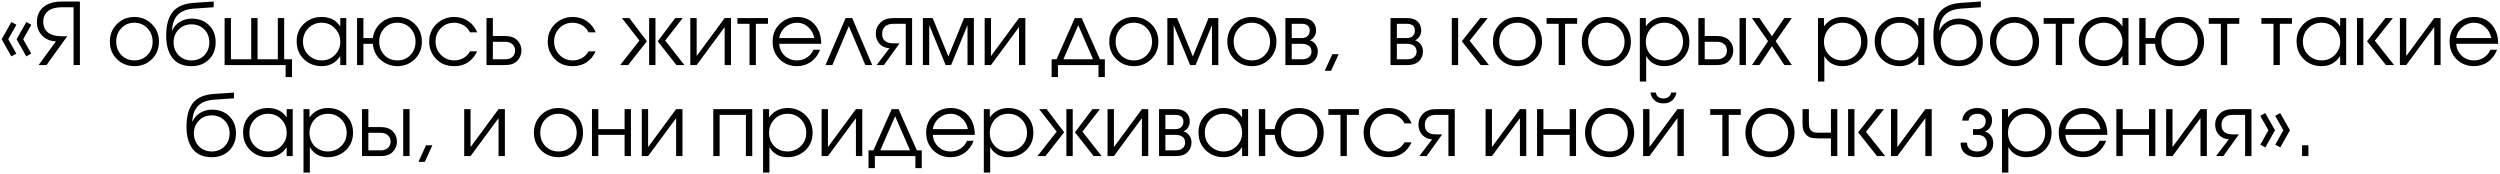 <?xml version="1.0" encoding="UTF-8"?> <svg xmlns="http://www.w3.org/2000/svg" width="961" height="67" viewBox="0 0 961 67" fill="none"><path d="M3.17 15.067L6.272 20.611L4.358 21.667L0.629 15.067L4.391 8.467L6.305 9.523L3.17 15.067ZM8.912 15.067L12.014 20.611L10.1 21.667L6.371 15.067L10.133 8.467L12.047 9.523L8.912 15.067ZM30.718 0.58V25H28.276V2.791H23.887C21.489 2.791 19.674 3.286 18.442 4.276C17.232 5.266 16.627 6.619 16.627 8.335C16.627 10.095 17.221 11.47 18.409 12.46C19.597 13.45 21.423 13.945 23.887 13.945H25.834L17.881 25H14.845L21.511 15.892C19.311 15.804 17.54 15.067 16.198 13.681C14.856 12.273 14.185 10.568 14.185 8.566C14.185 6.102 14.999 4.166 16.627 2.758C18.255 1.328 20.675 0.602 23.887 0.58H30.718ZM51.673 6.52C54.335 6.542 56.568 7.455 58.372 9.259C60.198 11.063 61.111 13.307 61.111 15.991C61.111 18.697 60.198 20.952 58.372 22.756C56.568 24.538 54.335 25.429 51.673 25.429C48.989 25.407 46.745 24.505 44.941 22.723C43.137 20.941 42.235 18.697 42.235 15.991C42.235 13.307 43.137 11.063 44.941 9.259C46.745 7.433 48.989 6.52 51.673 6.52ZM51.673 8.731C49.649 8.731 47.977 9.435 46.657 10.843C45.337 12.229 44.677 13.945 44.677 15.991C44.677 18.059 45.337 19.786 46.657 21.172C47.977 22.536 49.649 23.218 51.673 23.218C53.675 23.218 55.336 22.536 56.656 21.172C57.998 19.786 58.669 18.059 58.669 15.991C58.647 13.945 57.976 12.229 56.656 10.843C55.336 9.457 53.675 8.753 51.673 8.731ZM82.141 0.58V2.791L74.386 3.319C71.79 3.517 69.799 4.287 68.413 5.629C67.027 6.971 66.257 9.028 66.103 11.8H66.169C66.851 10.26 67.874 9.105 69.238 8.335C70.602 7.543 72.076 7.147 73.66 7.147C76.388 7.147 78.61 7.983 80.326 9.655C82.042 11.327 82.9 13.538 82.9 16.288C82.9 18.972 82.031 21.172 80.293 22.888C78.577 24.582 76.344 25.429 73.594 25.429C70.382 25.429 67.951 24.384 66.301 22.294C64.673 20.182 63.87 17.311 63.892 13.681C63.892 9.721 64.706 6.707 66.334 4.639C67.984 2.549 70.668 1.372 74.386 1.108L82.141 0.58ZM73.594 9.358C71.592 9.358 69.942 10.029 68.644 11.371C67.368 12.691 66.73 14.33 66.73 16.288C66.73 18.268 67.379 19.918 68.677 21.238C69.975 22.558 71.614 23.218 73.594 23.218C75.618 23.218 77.268 22.558 78.544 21.238C79.82 19.918 80.458 18.268 80.458 16.288C80.458 14.242 79.809 12.581 78.511 11.305C77.235 10.007 75.596 9.358 73.594 9.358ZM86.337 6.949H88.779V22.789H96.567V6.949H99.009V22.789H106.797V6.949H109.239V22.789H112.242V29.62H109.8V25H86.337V6.949ZM133.11 6.949V25H130.8V21.634H130.734C129.876 22.932 128.842 23.889 127.632 24.505C126.444 25.121 125.135 25.429 123.705 25.429C120.955 25.429 118.656 24.538 116.808 22.756C114.96 20.952 114.036 18.653 114.036 15.859C114.036 13.175 114.949 10.953 116.775 9.193C118.623 7.411 120.911 6.52 123.639 6.52C125.201 6.52 126.576 6.817 127.764 7.411C128.952 8.005 129.942 8.896 130.734 10.084H130.8V6.949H133.11ZM123.639 8.731C121.637 8.731 119.932 9.435 118.524 10.843C117.138 12.251 116.456 13.989 116.478 16.057C116.478 18.103 117.182 19.808 118.59 21.172C120.02 22.536 121.725 23.218 123.705 23.218C125.663 23.218 127.335 22.525 128.721 21.139C130.107 19.753 130.8 18.07 130.8 16.09C130.8 14.044 130.107 12.306 128.721 10.876C127.357 9.446 125.663 8.731 123.639 8.731ZM139.697 14.638H143.327C143.635 12.306 144.658 10.37 146.396 8.83C148.156 7.29 150.279 6.52 152.765 6.52C155.427 6.542 157.66 7.455 159.464 9.259C161.268 11.063 162.17 13.307 162.17 15.991C162.17 18.697 161.268 20.941 159.464 22.723C157.66 24.505 155.427 25.407 152.765 25.429C150.323 25.407 148.189 24.615 146.363 23.053C144.559 21.491 143.547 19.423 143.327 16.849H139.697V25H137.255V6.949H139.697V14.638ZM152.765 8.731C150.741 8.731 149.069 9.435 147.749 10.843C146.429 12.229 145.769 13.945 145.769 15.991C145.769 18.059 146.429 19.786 147.749 21.172C149.069 22.536 150.741 23.218 152.765 23.218C154.767 23.218 156.428 22.536 157.748 21.172C159.068 19.786 159.728 18.059 159.728 15.991C159.728 13.945 159.068 12.229 157.748 10.843C156.428 9.457 154.767 8.753 152.765 8.731ZM180.695 19.72H183.401C182.587 21.524 181.432 22.932 179.936 23.944C178.44 24.934 176.669 25.429 174.623 25.429C171.675 25.429 169.321 24.483 167.561 22.591C165.823 20.699 164.965 18.488 164.987 15.958C164.987 13.274 165.922 11.03 167.792 9.226C169.684 7.422 171.961 6.52 174.623 6.52C176.669 6.52 178.462 7.059 180.002 8.137C181.564 9.193 182.708 10.623 183.434 12.427H180.695C180.057 11.173 179.188 10.249 178.088 9.655C176.988 9.061 175.833 8.753 174.623 8.731C172.533 8.731 170.806 9.435 169.442 10.843C168.1 12.229 167.429 13.923 167.429 15.925C167.429 17.971 168.122 19.698 169.508 21.106C170.916 22.514 172.621 23.218 174.623 23.218C175.877 23.218 177.043 22.921 178.121 22.327C179.199 21.711 180.057 20.842 180.695 19.72ZM187.013 6.949H189.455V13.846H194.306C196.286 13.868 197.804 14.418 198.86 15.496C199.916 16.574 200.444 17.883 200.444 19.423C200.422 20.985 199.883 22.305 198.827 23.383C197.793 24.461 196.286 25 194.306 25H187.013V6.949ZM189.455 16.057V22.789H194.273C195.373 22.789 196.264 22.492 196.946 21.898C197.65 21.304 198.002 20.479 198.002 19.423C197.98 18.389 197.628 17.575 196.946 16.981C196.264 16.387 195.373 16.079 194.273 16.057H189.455ZM226.263 19.72H228.969C228.155 21.524 227 22.932 225.504 23.944C224.008 24.934 222.237 25.429 220.191 25.429C217.243 25.429 214.889 24.483 213.129 22.591C211.391 20.699 210.533 18.488 210.555 15.958C210.555 13.274 211.49 11.03 213.36 9.226C215.252 7.422 217.529 6.52 220.191 6.52C222.237 6.52 224.03 7.059 225.57 8.137C227.132 9.193 228.276 10.623 229.002 12.427H226.263C225.625 11.173 224.756 10.249 223.656 9.655C222.556 9.061 221.401 8.753 220.191 8.731C218.101 8.731 216.374 9.435 215.01 10.843C213.668 12.229 212.997 13.923 212.997 15.925C212.997 17.971 213.69 19.698 215.076 21.106C216.484 22.514 218.189 23.218 220.191 23.218C221.445 23.218 222.611 22.921 223.689 22.327C224.767 21.711 225.625 20.842 226.263 19.72ZM241.472 25H238.403L245.795 15.595L239.063 6.949H241.934L248.666 15.859L241.472 25ZM251.966 25H249.524V6.949H251.966V25ZM260.018 25L252.824 15.859L259.556 6.949H262.427L255.695 15.595L263.087 25H260.018ZM265.356 6.949H267.798V21.535L278.556 6.949H280.998V25H278.556V10.414L267.798 25H265.356V6.949ZM283.46 6.949H295.208V9.16H290.555V25H288.113V9.16H283.46V6.949ZM315.664 16.849H299.527C299.659 18.675 300.363 20.193 301.639 21.403C302.915 22.613 304.499 23.218 306.391 23.218C307.777 23.218 309.031 22.855 310.153 22.129C311.275 21.403 312.122 20.402 312.694 19.126H315.235C314.487 21.084 313.332 22.624 311.77 23.746C310.208 24.868 308.415 25.429 306.391 25.429C303.707 25.429 301.463 24.538 299.659 22.756C297.877 20.952 296.986 18.697 296.986 15.991C296.986 13.263 297.899 11.008 299.725 9.226C301.551 7.422 303.773 6.52 306.391 6.52C309.207 6.52 311.462 7.488 313.156 9.424C314.85 11.36 315.686 13.835 315.664 16.849ZM299.527 14.638H313.024C312.672 12.856 311.869 11.426 310.615 10.348C309.383 9.27 307.975 8.731 306.391 8.731C304.653 8.753 303.146 9.314 301.87 10.414C300.594 11.514 299.813 12.922 299.527 14.638ZM327.59 6.949L335.279 25H332.639L326.303 10.051L319.967 25H317.327L325.049 6.949H327.59ZM350.61 6.949V25H348.168V9.16H343.317C341.975 9.16 340.93 9.512 340.182 10.216C339.456 10.898 339.093 11.833 339.093 13.021C339.093 14.231 339.467 15.144 340.215 15.76C340.985 16.376 342.019 16.673 343.317 16.651H345.792L339.786 25H336.981L341.898 18.565C340.336 18.455 339.071 17.883 338.103 16.849C337.135 15.793 336.651 14.473 336.651 12.889C336.651 11.261 337.245 9.864 338.433 8.698C339.621 7.532 341.249 6.949 343.317 6.949H350.61ZM354.752 25V6.949H358.514L364.553 21.7L370.592 6.949H374.354V25H371.912V9.655L365.609 25H363.497L357.194 9.655V25H354.752ZM378.503 6.949H380.945V21.535L391.703 6.949H394.145V25H391.703V10.414L380.945 25H378.503V6.949ZM415.794 6.949L422.823 22.789H424.704V29.62H422.262V25H406.686V29.62H404.244V22.789H406.125L413.154 6.949H415.794ZM408.765 22.789H420.183L414.474 9.688L408.765 22.789ZM435.846 6.52C438.508 6.542 440.741 7.455 442.545 9.259C444.371 11.063 445.284 13.307 445.284 15.991C445.284 18.697 444.371 20.952 442.545 22.756C440.741 24.538 438.508 25.429 435.846 25.429C433.162 25.407 430.918 24.505 429.114 22.723C427.31 20.941 426.408 18.697 426.408 15.991C426.408 13.307 427.31 11.063 429.114 9.259C430.918 7.433 433.162 6.52 435.846 6.52ZM435.846 8.731C433.822 8.731 432.15 9.435 430.83 10.843C429.51 12.229 428.85 13.945 428.85 15.991C428.85 18.059 429.51 19.786 430.83 21.172C432.15 22.536 433.822 23.218 435.846 23.218C437.848 23.218 439.509 22.536 440.829 21.172C442.171 19.786 442.842 18.059 442.842 15.991C442.82 13.945 442.149 12.229 440.829 10.843C439.509 9.457 437.848 8.753 435.846 8.731ZM448.725 25V6.949H452.487L458.526 21.7L464.565 6.949H468.327V25H465.885V9.655L459.582 25H457.47L451.167 9.655V25H448.725ZM481.221 6.52C483.883 6.542 486.116 7.455 487.92 9.259C489.746 11.063 490.659 13.307 490.659 15.991C490.659 18.697 489.746 20.952 487.92 22.756C486.116 24.538 483.883 25.429 481.221 25.429C478.537 25.407 476.293 24.505 474.489 22.723C472.685 20.941 471.783 18.697 471.783 15.991C471.783 13.307 472.685 11.063 474.489 9.259C476.293 7.433 478.537 6.52 481.221 6.52ZM481.221 8.731C479.197 8.731 477.525 9.435 476.205 10.843C474.885 12.229 474.225 13.945 474.225 15.991C474.225 18.059 474.885 19.786 476.205 21.172C477.525 22.536 479.197 23.218 481.221 23.218C483.223 23.218 484.884 22.536 486.204 21.172C487.546 19.786 488.217 18.059 488.217 15.991C488.195 13.945 487.524 12.229 486.204 10.843C484.884 9.457 483.223 8.753 481.221 8.731ZM494.1 6.949H500.568C502.284 6.949 503.604 7.389 504.528 8.269C505.452 9.149 505.914 10.315 505.914 11.767C505.892 12.625 505.661 13.384 505.221 14.044C504.803 14.704 504.231 15.188 503.505 15.496C504.429 15.76 505.166 16.277 505.716 17.047C506.288 17.817 506.574 18.73 506.574 19.786C506.574 21.282 506.057 22.525 505.023 23.515C504.011 24.505 502.592 25 500.766 25H494.1V6.949ZM496.542 9.16V14.638H500.403C501.349 14.638 502.086 14.385 502.614 13.879C503.164 13.373 503.45 12.669 503.472 11.767C503.472 10.953 503.219 10.315 502.713 9.853C502.207 9.391 501.437 9.16 500.403 9.16H496.542ZM496.542 16.849V22.789H500.502C501.668 22.789 502.559 22.514 503.175 21.964C503.813 21.414 504.132 20.699 504.132 19.819C504.132 18.917 503.824 18.202 503.208 17.674C502.592 17.146 501.69 16.871 500.502 16.849H496.542ZM509.229 27.211L512.133 20.842H514.575L511.671 27.211H509.229ZM534.512 6.949H540.98C542.696 6.949 544.016 7.389 544.94 8.269C545.864 9.149 546.326 10.315 546.326 11.767C546.304 12.625 546.073 13.384 545.633 14.044C545.215 14.704 544.643 15.188 543.917 15.496C544.841 15.76 545.578 16.277 546.128 17.047C546.7 17.817 546.986 18.73 546.986 19.786C546.986 21.282 546.469 22.525 545.435 23.515C544.423 24.505 543.004 25 541.178 25H534.512V6.949ZM536.954 9.16V14.638H540.815C541.761 14.638 542.498 14.385 543.026 13.879C543.576 13.373 543.862 12.669 543.884 11.767C543.884 10.953 543.631 10.315 543.125 9.853C542.619 9.391 541.849 9.16 540.815 9.16H536.954ZM536.954 16.849V22.789H540.914C542.08 22.789 542.971 22.514 543.587 21.964C544.225 21.414 544.544 20.699 544.544 19.819C544.544 18.917 544.236 18.202 543.62 17.674C543.004 17.146 542.102 16.871 540.914 16.849H536.954ZM560.512 25H558.07V6.949H560.512V25ZM569.191 25L561.931 15.859L568.993 6.949H571.864L564.934 15.661L572.326 25H569.191ZM583.315 6.52C585.977 6.542 588.21 7.455 590.014 9.259C591.84 11.063 592.753 13.307 592.753 15.991C592.753 18.697 591.84 20.952 590.014 22.756C588.21 24.538 585.977 25.429 583.315 25.429C580.631 25.407 578.387 24.505 576.583 22.723C574.779 20.941 573.877 18.697 573.877 15.991C573.877 13.307 574.779 11.063 576.583 9.259C578.387 7.433 580.631 6.52 583.315 6.52ZM583.315 8.731C581.291 8.731 579.619 9.435 578.299 10.843C576.979 12.229 576.319 13.945 576.319 15.991C576.319 18.059 576.979 19.786 578.299 21.172C579.619 22.536 581.291 23.218 583.315 23.218C585.317 23.218 586.978 22.536 588.298 21.172C589.64 19.786 590.311 18.059 590.311 15.991C590.289 13.945 589.618 12.229 588.298 10.843C586.978 9.457 585.317 8.753 583.315 8.731ZM594.511 6.949H606.259V9.16H601.606V25H599.164V9.16H594.511V6.949ZM617.475 6.52C620.137 6.542 622.37 7.455 624.174 9.259C626 11.063 626.913 13.307 626.913 15.991C626.913 18.697 626 20.952 624.174 22.756C622.37 24.538 620.137 25.429 617.475 25.429C614.791 25.407 612.547 24.505 610.743 22.723C608.939 20.941 608.037 18.697 608.037 15.991C608.037 13.307 608.939 11.063 610.743 9.259C612.547 7.433 614.791 6.52 617.475 6.52ZM617.475 8.731C615.451 8.731 613.779 9.435 612.459 10.843C611.139 12.229 610.479 13.945 610.479 15.991C610.479 18.059 611.139 19.786 612.459 21.172C613.779 22.536 615.451 23.218 617.475 23.218C619.477 23.218 621.138 22.536 622.458 21.172C623.8 19.786 624.471 18.059 624.471 15.991C624.449 13.945 623.778 12.229 622.458 10.843C621.138 9.457 619.477 8.753 617.475 8.731ZM630.354 31.336V6.949H632.664V10.051H632.73C633.522 8.929 634.523 8.06 635.733 7.444C636.943 6.828 638.296 6.52 639.792 6.52C642.476 6.52 644.742 7.411 646.59 9.193C648.46 10.975 649.395 13.263 649.395 16.057C649.395 18.763 648.471 20.996 646.623 22.756C644.775 24.516 642.476 25.407 639.726 25.429C638.164 25.429 636.8 25.099 635.634 24.439C634.468 23.779 633.544 22.844 632.862 21.634H632.796V31.336H630.354ZM639.792 8.731C637.724 8.731 636.019 9.446 634.677 10.876C633.335 12.306 632.664 14.044 632.664 16.09C632.664 18.114 633.324 19.808 634.644 21.172C635.986 22.536 637.68 23.218 639.726 23.218C641.728 23.218 643.433 22.536 644.841 21.172C646.249 19.786 646.953 18.07 646.953 16.024C646.953 13.978 646.26 12.251 644.874 10.843C643.488 9.435 641.794 8.731 639.792 8.731ZM652.848 6.949H655.29V13.846H660.141C662.121 13.868 663.639 14.418 664.695 15.496C665.751 16.574 666.279 17.883 666.279 19.423C666.257 20.985 665.718 22.305 664.662 23.383C663.628 24.461 662.121 25 660.141 25H652.848V6.949ZM655.29 16.057V22.789H660.108C661.208 22.789 662.099 22.492 662.781 21.898C663.485 21.304 663.837 20.479 663.837 19.423C663.815 18.389 663.463 17.575 662.781 16.981C662.099 16.387 661.208 16.079 660.108 16.057H655.29ZM668.688 25V6.949H671.13V25H668.688ZM673.463 25L679.634 15.826L673.463 6.949H676.334L681.119 13.912L685.904 6.949H688.775L682.571 15.826L688.775 25H685.904L681.119 17.773L676.334 25H673.463ZM698.835 31.336V6.949H701.145V10.051H701.211C702.003 8.929 703.004 8.06 704.214 7.444C705.424 6.828 706.777 6.52 708.273 6.52C710.957 6.52 713.223 7.411 715.071 9.193C716.941 10.975 717.876 13.263 717.876 16.057C717.876 18.763 716.952 20.996 715.104 22.756C713.256 24.516 710.957 25.407 708.207 25.429C706.645 25.429 705.281 25.099 704.115 24.439C702.949 23.779 702.025 22.844 701.343 21.634H701.277V31.336H698.835ZM708.273 8.731C706.205 8.731 704.5 9.446 703.158 10.876C701.816 12.306 701.145 14.044 701.145 16.09C701.145 18.114 701.805 19.808 703.125 21.172C704.467 22.536 706.161 23.218 708.207 23.218C710.209 23.218 711.914 22.536 713.322 21.172C714.73 19.786 715.434 18.07 715.434 16.024C715.434 13.978 714.741 12.251 713.355 10.843C711.969 9.435 710.275 8.731 708.273 8.731ZM739.71 6.949V25H737.4V21.634H737.334C736.476 22.932 735.442 23.889 734.232 24.505C733.044 25.121 731.735 25.429 730.305 25.429C727.555 25.429 725.256 24.538 723.408 22.756C721.56 20.952 720.636 18.653 720.636 15.859C720.636 13.175 721.549 10.953 723.375 9.193C725.223 7.411 727.511 6.52 730.239 6.52C731.801 6.52 733.176 6.817 734.364 7.411C735.552 8.005 736.542 8.896 737.334 10.084H737.4V6.949H739.71ZM730.239 8.731C728.237 8.731 726.532 9.435 725.124 10.843C723.738 12.251 723.056 13.989 723.078 16.057C723.078 18.103 723.782 19.808 725.19 21.172C726.62 22.536 728.325 23.218 730.305 23.218C732.263 23.218 733.935 22.525 735.321 21.139C736.707 19.753 737.4 18.07 737.4 16.09C737.4 14.044 736.707 12.306 735.321 10.876C733.957 9.446 732.263 8.731 730.239 8.731ZM761.445 0.58V2.791L753.69 3.319C751.094 3.517 749.103 4.287 747.717 5.629C746.331 6.971 745.561 9.028 745.407 11.8H745.473C746.155 10.26 747.178 9.105 748.542 8.335C749.906 7.543 751.38 7.147 752.964 7.147C755.692 7.147 757.914 7.983 759.63 9.655C761.346 11.327 762.204 13.538 762.204 16.288C762.204 18.972 761.335 21.172 759.597 22.888C757.881 24.582 755.648 25.429 752.898 25.429C749.686 25.429 747.255 24.384 745.605 22.294C743.977 20.182 743.174 17.311 743.196 13.681C743.196 9.721 744.01 6.707 745.638 4.639C747.288 2.549 749.972 1.372 753.69 1.108L761.445 0.58ZM752.898 9.358C750.896 9.358 749.246 10.029 747.948 11.371C746.672 12.691 746.034 14.33 746.034 16.288C746.034 18.268 746.683 19.918 747.981 21.238C749.279 22.558 750.918 23.218 752.898 23.218C754.922 23.218 756.572 22.558 757.848 21.238C759.124 19.918 759.762 18.268 759.762 16.288C759.762 14.242 759.113 12.581 757.815 11.305C756.539 10.007 754.9 9.358 752.898 9.358ZM774.386 6.52C777.048 6.542 779.281 7.455 781.085 9.259C782.911 11.063 783.824 13.307 783.824 15.991C783.824 18.697 782.911 20.952 781.085 22.756C779.281 24.538 777.048 25.429 774.386 25.429C771.702 25.407 769.458 24.505 767.654 22.723C765.85 20.941 764.948 18.697 764.948 15.991C764.948 13.307 765.85 11.063 767.654 9.259C769.458 7.433 771.702 6.52 774.386 6.52ZM774.386 8.731C772.362 8.731 770.69 9.435 769.37 10.843C768.05 12.229 767.39 13.945 767.39 15.991C767.39 18.059 768.05 19.786 769.37 21.172C770.69 22.536 772.362 23.218 774.386 23.218C776.388 23.218 778.049 22.536 779.369 21.172C780.711 19.786 781.382 18.059 781.382 15.991C781.36 13.945 780.689 12.229 779.369 10.843C778.049 9.457 776.388 8.753 774.386 8.731ZM785.582 6.949H797.33V9.16H792.677V25H790.235V9.16H785.582V6.949ZM818.182 6.949V25H815.872V21.634H815.806C814.948 22.932 813.914 23.889 812.704 24.505C811.516 25.121 810.207 25.429 808.777 25.429C806.027 25.429 803.728 24.538 801.88 22.756C800.032 20.952 799.108 18.653 799.108 15.859C799.108 13.175 800.021 10.953 801.847 9.193C803.695 7.411 805.983 6.52 808.711 6.52C810.273 6.52 811.648 6.817 812.836 7.411C814.024 8.005 815.014 8.896 815.806 10.084H815.872V6.949H818.182ZM808.711 8.731C806.709 8.731 805.004 9.435 803.596 10.843C802.21 12.251 801.528 13.989 801.55 16.057C801.55 18.103 802.254 19.808 803.662 21.172C805.092 22.536 806.797 23.218 808.777 23.218C810.735 23.218 812.407 22.525 813.793 21.139C815.179 19.753 815.872 18.07 815.872 16.09C815.872 14.044 815.179 12.306 813.793 10.876C812.429 9.446 810.735 8.731 808.711 8.731ZM824.77 14.638H828.4C828.708 12.306 829.731 10.37 831.469 8.83C833.229 7.29 835.352 6.52 837.838 6.52C840.5 6.542 842.733 7.455 844.537 9.259C846.341 11.063 847.243 13.307 847.243 15.991C847.243 18.697 846.341 20.941 844.537 22.723C842.733 24.505 840.5 25.407 837.838 25.429C835.396 25.407 833.262 24.615 831.436 23.053C829.632 21.491 828.62 19.423 828.4 16.849H824.77V25H822.328V6.949H824.77V14.638ZM837.838 8.731C835.814 8.731 834.142 9.435 832.822 10.843C831.502 12.229 830.842 13.945 830.842 15.991C830.842 18.059 831.502 19.786 832.822 21.172C834.142 22.536 835.814 23.218 837.838 23.218C839.84 23.218 841.501 22.536 842.821 21.172C844.141 19.786 844.801 18.059 844.801 15.991C844.801 13.945 844.141 12.229 842.821 10.843C841.501 9.457 839.84 8.753 837.838 8.731ZM849.036 6.949H860.784V9.16H856.131V25H853.689V9.16H849.036V6.949ZM869.274 6.949H881.022V9.16H876.369V25H873.927V9.16H869.274V6.949ZM901.875 6.949V25H899.565V21.634H899.499C898.641 22.932 897.607 23.889 896.397 24.505C895.209 25.121 893.9 25.429 892.47 25.429C889.72 25.429 887.421 24.538 885.573 22.756C883.725 20.952 882.801 18.653 882.801 15.859C882.801 13.175 883.714 10.953 885.54 9.193C887.388 7.411 889.676 6.52 892.404 6.52C893.966 6.52 895.341 6.817 896.529 7.411C897.717 8.005 898.707 8.896 899.499 10.084H899.565V6.949H901.875ZM892.404 8.731C890.402 8.731 888.697 9.435 887.289 10.843C885.903 12.251 885.221 13.989 885.243 16.057C885.243 18.103 885.947 19.808 887.355 21.172C888.785 22.536 890.49 23.218 892.47 23.218C894.428 23.218 896.1 22.525 897.486 21.139C898.872 19.753 899.565 18.07 899.565 16.09C899.565 14.044 898.872 12.306 897.486 10.876C896.122 9.446 894.428 8.731 892.404 8.731ZM908.462 25H906.02V6.949H908.462V25ZM917.141 25L909.881 15.859L916.943 6.949H919.814L912.884 15.661L920.276 25H917.141ZM922.52 6.949H924.962V21.535L935.72 6.949H938.162V25H935.72V10.414L924.962 25H922.52V6.949ZM960.292 16.849H944.155C944.287 18.675 944.991 20.193 946.267 21.403C947.543 22.613 949.127 23.218 951.019 23.218C952.405 23.218 953.659 22.855 954.781 22.129C955.903 21.403 956.75 20.402 957.322 19.126H959.863C959.115 21.084 957.96 22.624 956.398 23.746C954.836 24.868 953.043 25.429 951.019 25.429C948.335 25.429 946.091 24.538 944.287 22.756C942.505 20.952 941.614 18.697 941.614 15.991C941.614 13.263 942.527 11.008 944.353 9.226C946.179 7.422 948.401 6.52 951.019 6.52C953.835 6.52 956.09 7.488 957.784 9.424C959.478 11.36 960.314 13.835 960.292 16.849ZM944.155 14.638H957.652C957.3 12.856 956.497 11.426 955.243 10.348C954.011 9.27 952.603 8.731 951.019 8.731C949.281 8.753 947.774 9.314 946.498 10.414C945.222 11.514 944.441 12.922 944.155 14.638ZM89.94 35.58V37.791L82.185 38.319C79.589 38.517 77.598 39.287 76.212 40.629C74.826 41.971 74.056 44.028 73.902 46.8H73.968C74.65 45.26 75.673 44.105 77.037 43.335C78.401 42.543 79.875 42.147 81.459 42.147C84.187 42.147 86.409 42.983 88.125 44.655C89.841 46.327 90.699 48.538 90.699 51.288C90.699 53.972 89.83 56.172 88.092 57.888C86.376 59.582 84.143 60.429 81.393 60.429C78.181 60.429 75.75 59.384 74.1 57.294C72.472 55.182 71.669 52.311 71.691 48.681C71.691 44.721 72.505 41.707 74.133 39.639C75.783 37.549 78.467 36.372 82.185 36.108L89.94 35.58ZM81.393 44.358C79.391 44.358 77.741 45.029 76.443 46.371C75.167 47.691 74.529 49.33 74.529 51.288C74.529 53.268 75.178 54.918 76.476 56.238C77.774 57.558 79.413 58.218 81.393 58.218C83.417 58.218 85.067 57.558 86.343 56.238C87.619 54.918 88.257 53.268 88.257 51.288C88.257 49.242 87.608 47.581 86.31 46.305C85.034 45.007 83.395 44.358 81.393 44.358ZM112.517 41.949V60H110.207V56.634H110.141C109.283 57.932 108.249 58.889 107.039 59.505C105.851 60.121 104.542 60.429 103.112 60.429C100.362 60.429 98.063 59.538 96.215 57.756C94.367 55.952 93.443 53.653 93.443 50.859C93.443 48.175 94.356 45.953 96.182 44.193C98.03 42.411 100.318 41.52 103.046 41.52C104.608 41.52 105.983 41.817 107.171 42.411C108.359 43.005 109.349 43.896 110.141 45.084H110.207V41.949H112.517ZM103.046 43.731C101.044 43.731 99.339 44.435 97.931 45.843C96.545 47.251 95.863 48.989 95.885 51.057C95.885 53.103 96.589 54.808 97.997 56.172C99.427 57.536 101.132 58.218 103.112 58.218C105.07 58.218 106.742 57.525 108.128 56.139C109.514 54.753 110.207 53.07 110.207 51.09C110.207 49.044 109.514 47.306 108.128 45.876C106.764 44.446 105.07 43.731 103.046 43.731ZM116.662 66.336V41.949H118.972V45.051H119.038C119.83 43.929 120.831 43.06 122.041 42.444C123.251 41.828 124.604 41.52 126.1 41.52C128.784 41.52 131.05 42.411 132.898 44.193C134.768 45.975 135.703 48.263 135.703 51.057C135.703 53.763 134.779 55.996 132.931 57.756C131.083 59.516 128.784 60.407 126.034 60.429C124.472 60.429 123.108 60.099 121.942 59.439C120.776 58.779 119.852 57.844 119.17 56.634H119.104V66.336H116.662ZM126.1 43.731C124.032 43.731 122.327 44.446 120.985 45.876C119.643 47.306 118.972 49.044 118.972 51.09C118.972 53.114 119.632 54.808 120.952 56.172C122.294 57.536 123.988 58.218 126.034 58.218C128.036 58.218 129.741 57.536 131.149 56.172C132.557 54.786 133.261 53.07 133.261 51.024C133.261 48.978 132.568 47.251 131.182 45.843C129.796 44.435 128.102 43.731 126.1 43.731ZM139.157 41.949H141.599V48.846H146.45C148.43 48.868 149.948 49.418 151.004 50.496C152.06 51.574 152.588 52.883 152.588 54.423C152.566 55.985 152.027 57.305 150.971 58.383C149.937 59.461 148.43 60 146.45 60H139.157V41.949ZM141.599 51.057V57.789H146.417C147.517 57.789 148.408 57.492 149.09 56.898C149.794 56.304 150.146 55.479 150.146 54.423C150.124 53.389 149.772 52.575 149.09 51.981C148.408 51.387 147.517 51.079 146.417 51.057H141.599ZM154.997 60V41.949H157.439V60H154.997ZM160.86 62.211L163.764 55.842H166.206L163.302 62.211H160.86ZM178.441 41.949H180.883V56.535L191.641 41.949H194.083V60H191.641V45.414L180.883 60H178.441V41.949ZM214.675 41.52C217.337 41.542 219.57 42.455 221.374 44.259C223.2 46.063 224.113 48.307 224.113 50.991C224.113 53.697 223.2 55.952 221.374 57.756C219.57 59.538 217.337 60.429 214.675 60.429C211.991 60.407 209.747 59.505 207.943 57.723C206.139 55.941 205.237 53.697 205.237 50.991C205.237 48.307 206.139 46.063 207.943 44.259C209.747 42.433 211.991 41.52 214.675 41.52ZM214.675 43.731C212.651 43.731 210.979 44.435 209.659 45.843C208.339 47.229 207.679 48.945 207.679 50.991C207.679 53.059 208.339 54.786 209.659 56.172C210.979 57.536 212.651 58.218 214.675 58.218C216.677 58.218 218.338 57.536 219.658 56.172C221 54.786 221.671 53.059 221.671 50.991C221.649 48.945 220.978 47.229 219.658 45.843C218.338 44.457 216.677 43.753 214.675 43.731ZM227.554 41.949H229.996V49.638H240.094V41.949H242.536V60H240.094V51.849H229.996V60H227.554V41.949ZM246.697 41.949H249.139V56.535L259.897 41.949H262.339V60H259.897V45.414L249.139 60H246.697V41.949ZM274.186 41.949H289.168V60H286.726V44.16H276.628V60H274.186V41.949ZM293.329 66.336V41.949H295.639V45.051H295.705C296.497 43.929 297.498 43.06 298.708 42.444C299.918 41.828 301.271 41.52 302.767 41.52C305.451 41.52 307.717 42.411 309.565 44.193C311.435 45.975 312.37 48.263 312.37 51.057C312.37 53.763 311.446 55.996 309.598 57.756C307.75 59.516 305.451 60.407 302.701 60.429C301.139 60.429 299.775 60.099 298.609 59.439C297.443 58.779 296.519 57.844 295.837 56.634H295.771V66.336H293.329ZM302.767 43.731C300.699 43.731 298.994 44.446 297.652 45.876C296.31 47.306 295.639 49.044 295.639 51.09C295.639 53.114 296.299 54.808 297.619 56.172C298.961 57.536 300.655 58.218 302.701 58.218C304.703 58.218 306.408 57.536 307.816 56.172C309.224 54.786 309.928 53.07 309.928 51.024C309.928 48.978 309.235 47.251 307.849 45.843C306.463 44.435 304.769 43.731 302.767 43.731ZM315.823 41.949H318.265V56.535L329.023 41.949H331.465V60H329.023V45.414L318.265 60H315.823V41.949ZM345.411 41.949L352.44 57.789H354.321V64.62H351.879V60H336.303V64.62H333.861V57.789H335.742L342.771 41.949H345.411ZM338.382 57.789H349.8L344.091 44.688L338.382 57.789ZM374.703 51.849H358.566C358.698 53.675 359.402 55.193 360.678 56.403C361.954 57.613 363.538 58.218 365.43 58.218C366.816 58.218 368.07 57.855 369.192 57.129C370.314 56.403 371.161 55.402 371.733 54.126H374.274C373.526 56.084 372.371 57.624 370.809 58.746C369.247 59.868 367.454 60.429 365.43 60.429C362.746 60.429 360.502 59.538 358.698 57.756C356.916 55.952 356.025 53.697 356.025 50.991C356.025 48.263 356.938 46.008 358.764 44.226C360.59 42.422 362.812 41.52 365.43 41.52C368.246 41.52 370.501 42.488 372.195 44.424C373.889 46.36 374.725 48.835 374.703 51.849ZM358.566 49.638H372.063C371.711 47.856 370.908 46.426 369.654 45.348C368.422 44.27 367.014 43.731 365.43 43.731C363.692 43.753 362.185 44.314 360.909 45.414C359.633 46.514 358.852 47.922 358.566 49.638ZM378.181 66.336V41.949H380.491V45.051H380.557C381.349 43.929 382.35 43.06 383.56 42.444C384.77 41.828 386.123 41.52 387.619 41.52C390.303 41.52 392.569 42.411 394.417 44.193C396.287 45.975 397.222 48.263 397.222 51.057C397.222 53.763 396.298 55.996 394.45 57.756C392.602 59.516 390.303 60.407 387.553 60.429C385.991 60.429 384.627 60.099 383.461 59.439C382.295 58.779 381.371 57.844 380.689 56.634H380.623V66.336H378.181ZM387.619 43.731C385.551 43.731 383.846 44.446 382.504 45.876C381.162 47.306 380.491 49.044 380.491 51.09C380.491 53.114 381.151 54.808 382.471 56.172C383.813 57.536 385.507 58.218 387.553 58.218C389.555 58.218 391.26 57.536 392.668 56.172C394.076 54.786 394.78 53.07 394.78 51.024C394.78 48.978 394.087 47.251 392.701 45.843C391.315 44.435 389.621 43.731 387.619 43.731ZM401.863 60H398.794L406.186 50.595L399.454 41.949H402.325L409.057 50.859L401.863 60ZM412.357 60H409.915V41.949H412.357V60ZM420.409 60L413.215 50.859L419.947 41.949H422.818L416.086 50.595L423.478 60H420.409ZM425.747 41.949H428.189V56.535L438.947 41.949H441.389V60H438.947V45.414L428.189 60H425.747V41.949ZM445.535 41.949H452.003C453.719 41.949 455.039 42.389 455.963 43.269C456.887 44.149 457.349 45.315 457.349 46.767C457.327 47.625 457.096 48.384 456.656 49.044C456.238 49.704 455.666 50.188 454.94 50.496C455.864 50.76 456.601 51.277 457.151 52.047C457.723 52.817 458.009 53.73 458.009 54.786C458.009 56.282 457.492 57.525 456.458 58.515C455.446 59.505 454.027 60 452.201 60H445.535V41.949ZM447.977 44.16V49.638H451.838C452.784 49.638 453.521 49.385 454.049 48.879C454.599 48.373 454.885 47.669 454.907 46.767C454.907 45.953 454.654 45.315 454.148 44.853C453.642 44.391 452.872 44.16 451.838 44.16H447.977ZM447.977 51.849V57.789H451.937C453.103 57.789 453.994 57.514 454.61 56.964C455.248 56.414 455.567 55.699 455.567 54.819C455.567 53.917 455.259 53.202 454.643 52.674C454.027 52.146 453.125 51.871 451.937 51.849H447.977ZM479.771 41.949V60H477.461V56.634H477.395C476.537 57.932 475.503 58.889 474.293 59.505C473.105 60.121 471.796 60.429 470.366 60.429C467.616 60.429 465.317 59.538 463.469 57.756C461.621 55.952 460.697 53.653 460.697 50.859C460.697 48.175 461.61 45.953 463.436 44.193C465.284 42.411 467.572 41.52 470.3 41.52C471.862 41.52 473.237 41.817 474.425 42.411C475.613 43.005 476.603 43.896 477.395 45.084H477.461V41.949H479.771ZM470.3 43.731C468.298 43.731 466.593 44.435 465.185 45.843C463.799 47.251 463.117 48.989 463.139 51.057C463.139 53.103 463.843 54.808 465.251 56.172C466.681 57.536 468.386 58.218 470.366 58.218C472.324 58.218 473.996 57.525 475.382 56.139C476.768 54.753 477.461 53.07 477.461 51.09C477.461 49.044 476.768 47.306 475.382 45.876C474.018 44.446 472.324 43.731 470.3 43.731ZM486.358 49.638H489.988C490.296 47.306 491.319 45.37 493.057 43.83C494.817 42.29 496.94 41.52 499.426 41.52C502.088 41.542 504.321 42.455 506.125 44.259C507.929 46.063 508.831 48.307 508.831 50.991C508.831 53.697 507.929 55.941 506.125 57.723C504.321 59.505 502.088 60.407 499.426 60.429C496.984 60.407 494.85 59.615 493.024 58.053C491.22 56.491 490.208 54.423 489.988 51.849H486.358V60H483.916V41.949H486.358V49.638ZM499.426 43.731C497.402 43.731 495.73 44.435 494.41 45.843C493.09 47.229 492.43 48.945 492.43 50.991C492.43 53.059 493.09 54.786 494.41 56.172C495.73 57.536 497.402 58.218 499.426 58.218C501.428 58.218 503.089 57.536 504.409 56.172C505.729 54.786 506.389 53.059 506.389 50.991C506.389 48.945 505.729 47.229 504.409 45.843C503.089 44.457 501.428 43.753 499.426 43.731ZM510.625 41.949H522.373V44.16H517.72V60H515.278V44.16H510.625V41.949ZM539.892 54.72H542.598C541.784 56.524 540.629 57.932 539.133 58.944C537.637 59.934 535.866 60.429 533.82 60.429C530.872 60.429 528.518 59.483 526.758 57.591C525.02 55.699 524.162 53.488 524.184 50.958C524.184 48.274 525.119 46.03 526.989 44.226C528.881 42.422 531.158 41.52 533.82 41.52C535.866 41.52 537.659 42.059 539.199 43.137C540.761 44.193 541.905 45.623 542.631 47.427H539.892C539.254 46.173 538.385 45.249 537.285 44.655C536.185 44.061 535.03 43.753 533.82 43.731C531.73 43.731 530.003 44.435 528.639 45.843C527.297 47.229 526.626 48.923 526.626 50.925C526.626 52.971 527.319 54.698 528.705 56.106C530.113 57.514 531.818 58.218 533.82 58.218C535.074 58.218 536.24 57.921 537.318 57.327C538.396 56.711 539.254 55.842 539.892 54.72ZM559.212 41.949V60H556.77V44.16H551.919C550.577 44.16 549.532 44.512 548.784 45.216C548.058 45.898 547.695 46.833 547.695 48.021C547.695 49.231 548.069 50.144 548.817 50.76C549.587 51.376 550.621 51.673 551.919 51.651H554.394L548.388 60H545.583L550.5 53.565C548.938 53.455 547.673 52.883 546.705 51.849C545.737 50.793 545.253 49.473 545.253 47.889C545.253 46.261 545.847 44.864 547.035 43.698C548.223 42.532 549.851 41.949 551.919 41.949H559.212ZM571.057 41.949H573.499V56.535L584.257 41.949H586.699V60H584.257V45.414L573.499 60H571.057V41.949ZM590.844 41.949H593.286V49.638H603.384V41.949H605.826V60H603.384V51.849H593.286V60H590.844V41.949ZM618.732 41.52C621.394 41.542 623.627 42.455 625.431 44.259C627.257 46.063 628.17 48.307 628.17 50.991C628.17 53.697 627.257 55.952 625.431 57.756C623.627 59.538 621.394 60.429 618.732 60.429C616.048 60.407 613.804 59.505 612 57.723C610.196 55.941 609.294 53.697 609.294 50.991C609.294 48.307 610.196 46.063 612 44.259C613.804 42.433 616.048 41.52 618.732 41.52ZM618.732 43.731C616.708 43.731 615.036 44.435 613.716 45.843C612.396 47.229 611.736 48.945 611.736 50.991C611.736 53.059 612.396 54.786 613.716 56.172C615.036 57.536 616.708 58.218 618.732 58.218C620.734 58.218 622.395 57.536 623.715 56.172C625.057 54.786 625.728 53.059 625.728 50.991C625.706 48.945 625.035 47.229 623.715 45.843C622.395 44.457 620.734 43.753 618.732 43.731ZM631.611 41.949H634.053V56.535L644.811 41.949H647.253V60H644.811V45.414L634.053 60H631.611V41.949ZM634.416 35.58H636.495C636.605 36.328 636.935 36.9 637.485 37.296C638.035 37.67 638.684 37.857 639.432 37.857C640.158 37.857 640.796 37.67 641.346 37.296C641.896 36.9 642.237 36.328 642.369 35.58H644.448C644.206 36.834 643.645 37.846 642.765 38.616C641.907 39.364 640.796 39.738 639.432 39.738C638.046 39.738 636.913 39.364 636.033 38.616C635.175 37.846 634.636 36.834 634.416 35.58ZM657.417 41.949H669.165V44.16H664.512V60H662.07V44.16H657.417V41.949ZM680.381 41.52C683.043 41.542 685.276 42.455 687.08 44.259C688.906 46.063 689.819 48.307 689.819 50.991C689.819 53.697 688.906 55.952 687.08 57.756C685.276 59.538 683.043 60.429 680.381 60.429C677.697 60.407 675.453 59.505 673.649 57.723C671.845 55.941 670.943 53.697 670.943 50.991C670.943 48.307 671.845 46.063 673.649 44.259C675.453 42.433 677.697 41.52 680.381 41.52ZM680.381 43.731C678.357 43.731 676.685 44.435 675.365 45.843C674.045 47.229 673.385 48.945 673.385 50.991C673.385 53.059 674.045 54.786 675.365 56.172C676.685 57.536 678.357 58.218 680.381 58.218C682.383 58.218 684.044 57.536 685.364 56.172C686.706 54.786 687.377 53.059 687.377 50.991C687.355 48.945 686.684 47.229 685.364 45.843C684.044 44.457 682.383 43.753 680.381 43.731ZM706.262 41.949V60H703.82V53.202H699.167C697.715 53.202 696.626 53.081 695.9 52.839C695.196 52.575 694.602 52.157 694.118 51.585C693.678 51.101 693.359 50.551 693.161 49.935C692.985 49.297 692.897 48.34 692.897 47.064V41.949H695.339V47.064C695.339 47.944 695.405 48.626 695.537 49.11C695.691 49.572 695.933 49.946 696.263 50.232C696.527 50.496 696.857 50.694 697.253 50.826C697.649 50.958 698.287 51.013 699.167 50.991H703.82V41.949H706.262ZM712.847 60H710.405V41.949H712.847V60ZM721.526 60L714.266 50.859L721.328 41.949H724.199L717.269 50.661L724.661 60H721.526ZM726.905 41.949H729.347V56.535L740.105 41.949H742.547V60H740.105V45.414L729.347 60H726.905V41.949ZM756.704 46.371H754.262C754.394 44.875 754.988 43.698 756.044 42.84C757.122 41.96 758.464 41.52 760.07 41.52C761.764 41.52 763.128 41.949 764.162 42.807C765.218 43.665 765.746 44.809 765.746 46.239C765.746 47.207 765.504 48.087 765.02 48.879C764.558 49.649 763.887 50.21 763.007 50.562C764.019 50.848 764.8 51.398 765.35 52.212C765.922 53.004 766.208 53.95 766.208 55.05C766.208 56.634 765.636 57.921 764.492 58.911C763.348 59.901 761.863 60.407 760.037 60.429C758.101 60.407 756.55 59.923 755.384 58.977C754.218 58.009 753.646 56.623 753.668 54.819H756.11C756.11 55.853 756.451 56.678 757.133 57.294C757.815 57.91 758.783 58.218 760.037 58.218C761.181 58.24 762.083 57.965 762.743 57.393C763.425 56.821 763.766 56.062 763.766 55.116C763.766 54.126 763.447 53.334 762.809 52.74C762.193 52.146 761.269 51.849 760.037 51.849H758.42V49.638H760.037C761.071 49.66 761.874 49.374 762.446 48.78C763.018 48.186 763.304 47.449 763.304 46.569C763.304 45.689 763.007 44.996 762.413 44.49C761.841 43.984 761.104 43.731 760.202 43.731C759.168 43.731 758.354 43.973 757.76 44.457C757.166 44.941 756.814 45.579 756.704 46.371ZM769.573 66.336V41.949H771.883V45.051H771.949C772.741 43.929 773.742 43.06 774.952 42.444C776.162 41.828 777.515 41.52 779.011 41.52C781.695 41.52 783.961 42.411 785.809 44.193C787.679 45.975 788.614 48.263 788.614 51.057C788.614 53.763 787.69 55.996 785.842 57.756C783.994 59.516 781.695 60.407 778.945 60.429C777.383 60.429 776.019 60.099 774.853 59.439C773.687 58.779 772.763 57.844 772.081 56.634H772.015V66.336H769.573ZM779.011 43.731C776.943 43.731 775.238 44.446 773.896 45.876C772.554 47.306 771.883 49.044 771.883 51.09C771.883 53.114 772.543 54.808 773.863 56.172C775.205 57.536 776.899 58.218 778.945 58.218C780.947 58.218 782.652 57.536 784.06 56.172C785.468 54.786 786.172 53.07 786.172 51.024C786.172 48.978 785.479 47.251 784.093 45.843C782.707 44.435 781.013 43.731 779.011 43.731ZM810.052 51.849H793.915C794.047 53.675 794.751 55.193 796.027 56.403C797.303 57.613 798.887 58.218 800.779 58.218C802.165 58.218 803.419 57.855 804.541 57.129C805.663 56.403 806.51 55.402 807.082 54.126H809.623C808.875 56.084 807.72 57.624 806.158 58.746C804.596 59.868 802.803 60.429 800.779 60.429C798.095 60.429 795.851 59.538 794.047 57.756C792.265 55.952 791.374 53.697 791.374 50.991C791.374 48.263 792.287 46.008 794.113 44.226C795.939 42.422 798.161 41.52 800.779 41.52C803.595 41.52 805.85 42.488 807.544 44.424C809.238 46.36 810.074 48.835 810.052 51.849ZM793.915 49.638H807.412C807.06 47.856 806.257 46.426 805.003 45.348C803.771 44.27 802.363 43.731 800.779 43.731C799.041 43.753 797.534 44.314 796.258 45.414C794.982 46.514 794.201 47.922 793.915 49.638ZM813.53 41.949H815.972V49.638H826.07V41.949H828.512V60H826.07V51.849H815.972V60H813.53V41.949ZM832.672 41.949H835.114V56.535L845.872 41.949H848.314V60H845.872V45.414L835.114 60H832.672V41.949ZM865.461 41.949V60H863.019V44.16H858.168C856.826 44.16 855.781 44.512 855.033 45.216C854.307 45.898 853.944 46.833 853.944 48.021C853.944 49.231 854.318 50.144 855.066 50.76C855.836 51.376 856.87 51.673 858.168 51.651H860.643L854.637 60H851.832L856.749 53.565C855.187 53.455 853.922 52.883 852.954 51.849C851.986 50.793 851.502 49.473 851.502 47.889C851.502 46.261 852.096 44.864 853.284 43.698C854.472 42.532 856.1 41.949 858.168 41.949H865.461ZM877.722 50.067L874.587 44.523L876.501 43.467L880.263 50.067L876.534 56.667L874.62 55.611L877.722 50.067ZM871.98 50.067L868.845 44.523L870.759 43.467L874.521 50.067L870.792 56.667L868.878 55.611L871.98 50.067ZM884.909 60V55.842H887.351V60H884.909Z" fill="black"></path></svg> 